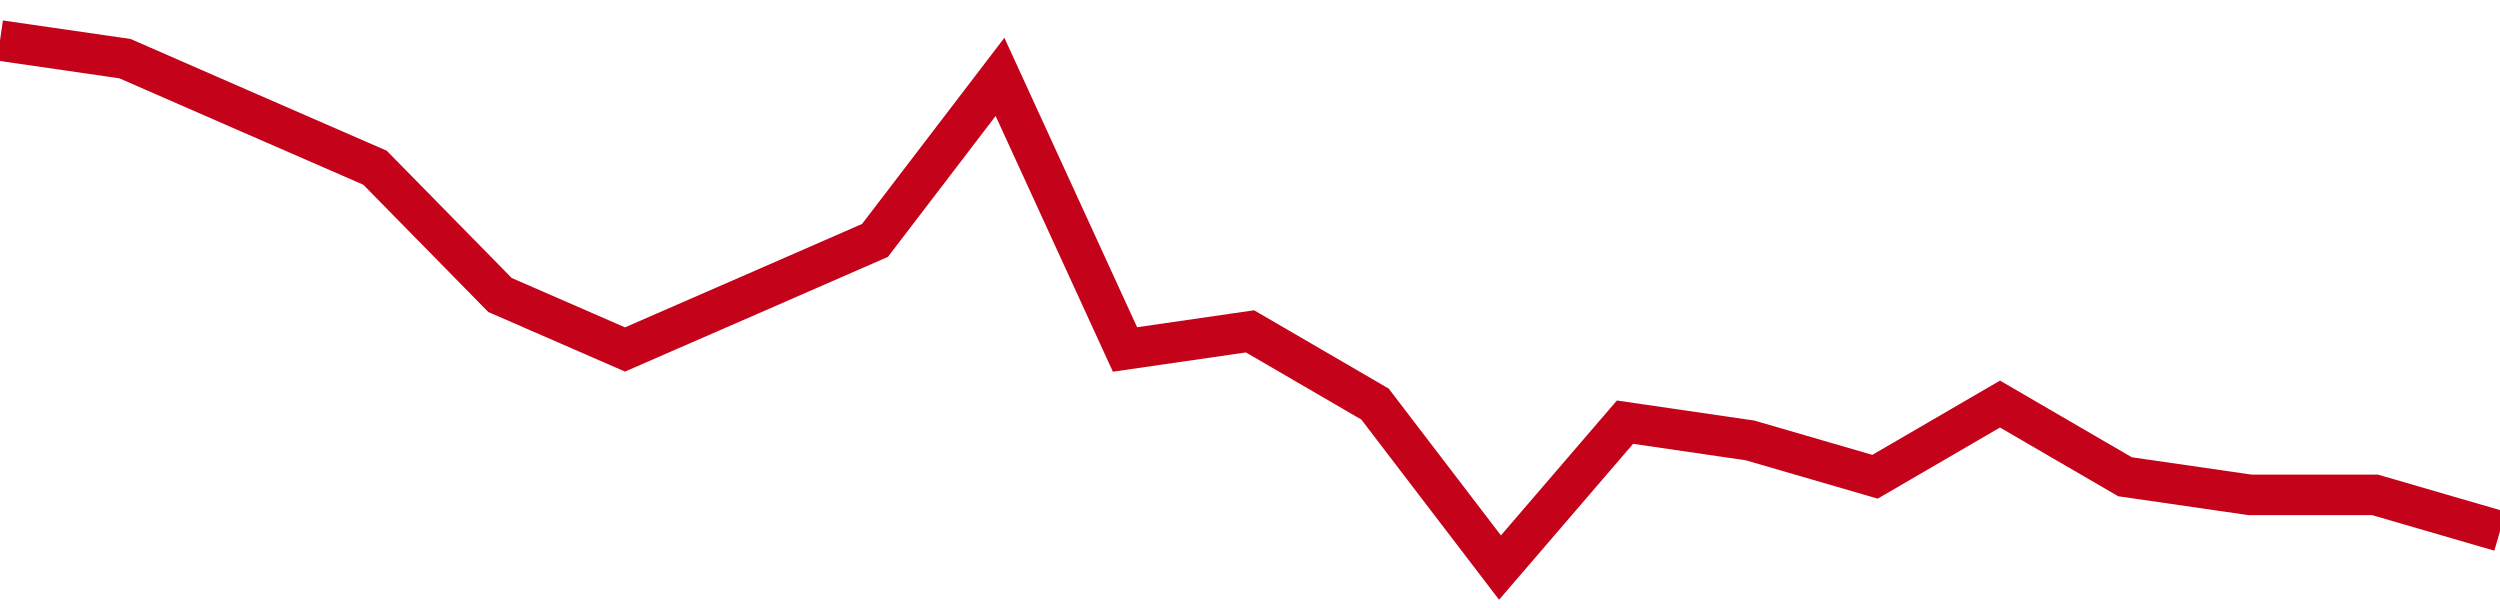 <!-- Generated with https://github.com/jxxe/sparkline/ --><svg viewBox="0 0 185 45" class="sparkline" xmlns="http://www.w3.org/2000/svg"><path class="sparkline--fill" d="M 0 3 L 0 3 L 9.25 4.34 L 18.5 8.38 L 27.75 12.41 L 37 21.83 L 46.25 25.86 L 55.5 21.83 L 64.75 17.79 L 74 5.69 L 83.25 25.86 L 92.5 24.52 L 101.75 29.9 L 111 42 L 120.25 31.24 L 129.5 32.59 L 138.75 35.28 L 148 29.9 L 157.25 35.28 L 166.5 36.62 L 175.75 36.62 L 185 39.31 V 45 L 0 45 Z" stroke="none" fill="none" ></path><path class="sparkline--line" d="M 0 3 L 0 3 L 9.25 4.34 L 18.5 8.38 L 27.75 12.41 L 37 21.83 L 46.25 25.86 L 55.5 21.83 L 64.75 17.79 L 74 5.69 L 83.25 25.86 L 92.5 24.52 L 101.75 29.9 L 111 42 L 120.25 31.24 L 129.5 32.59 L 138.75 35.28 L 148 29.9 L 157.25 35.28 L 166.5 36.62 L 175.75 36.62 L 185 39.31" fill="none" stroke-width="3" stroke="#C4021A" ></path></svg>